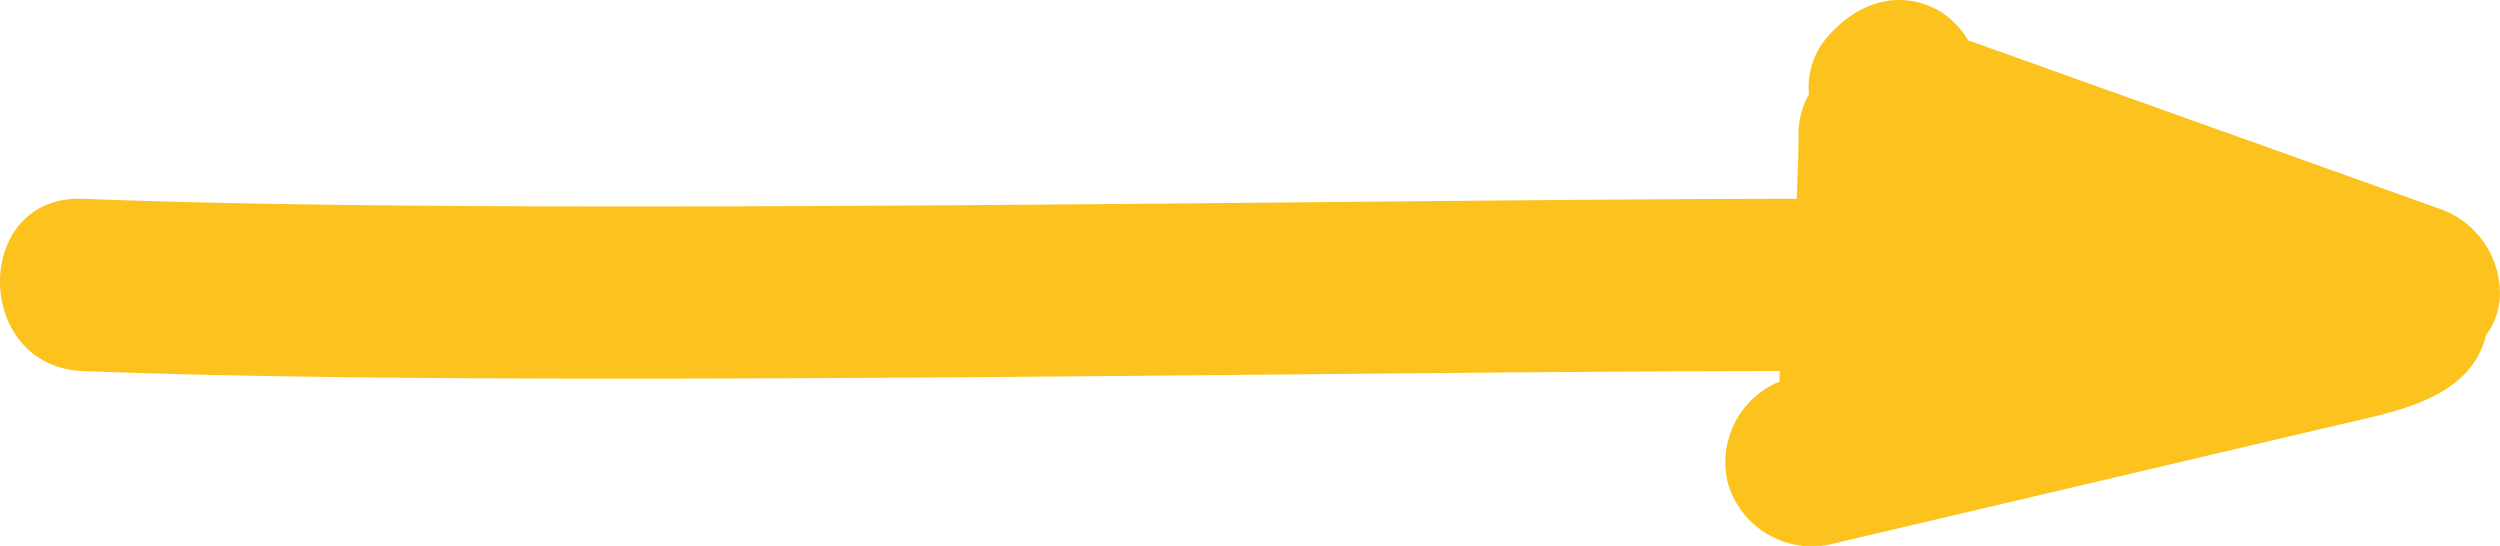 <svg xmlns="http://www.w3.org/2000/svg" width="110.163" height="24.058" viewBox="0 0 110.163 24.058"><g transform="translate(104.163) rotate(90)"><path d="M17.64,21.62q-1.76-7.494-3.523-14.991-.883-3.747-1.761-7.494c-.558-2.38-1.127-5.569-3.891-6.252a3.16,3.16,0,0,0-1.959-.611,3.971,3.971,0,0,0-3.66,2.786L-1.186,6.34-3.2,11.981q-.467,1.293-.926,2.585c-.137.38-.27.759-.406,1.139A3.8,3.8,0,0,0-5.79,16.913c-1.139,1.947-.273,3.952,1.363,5.193a3.424,3.424,0,0,0,2.282.615,3.489,3.489,0,0,0,1.708.459c.964-.008,1.925.042,2.889.08.015,19.4.755,56.116,0,75.511-.19,4.886,7.4,4.874,7.592,0,.748-19.148,0-55.615,0-74.775.156.019.315.023.467.027a3.843,3.843,0,0,0,4.483,2.266,3.861,3.861,0,0,0,2.65-4.669" transform="translate(6.308 1.732)" fill="#FCC31E"/></g></svg>